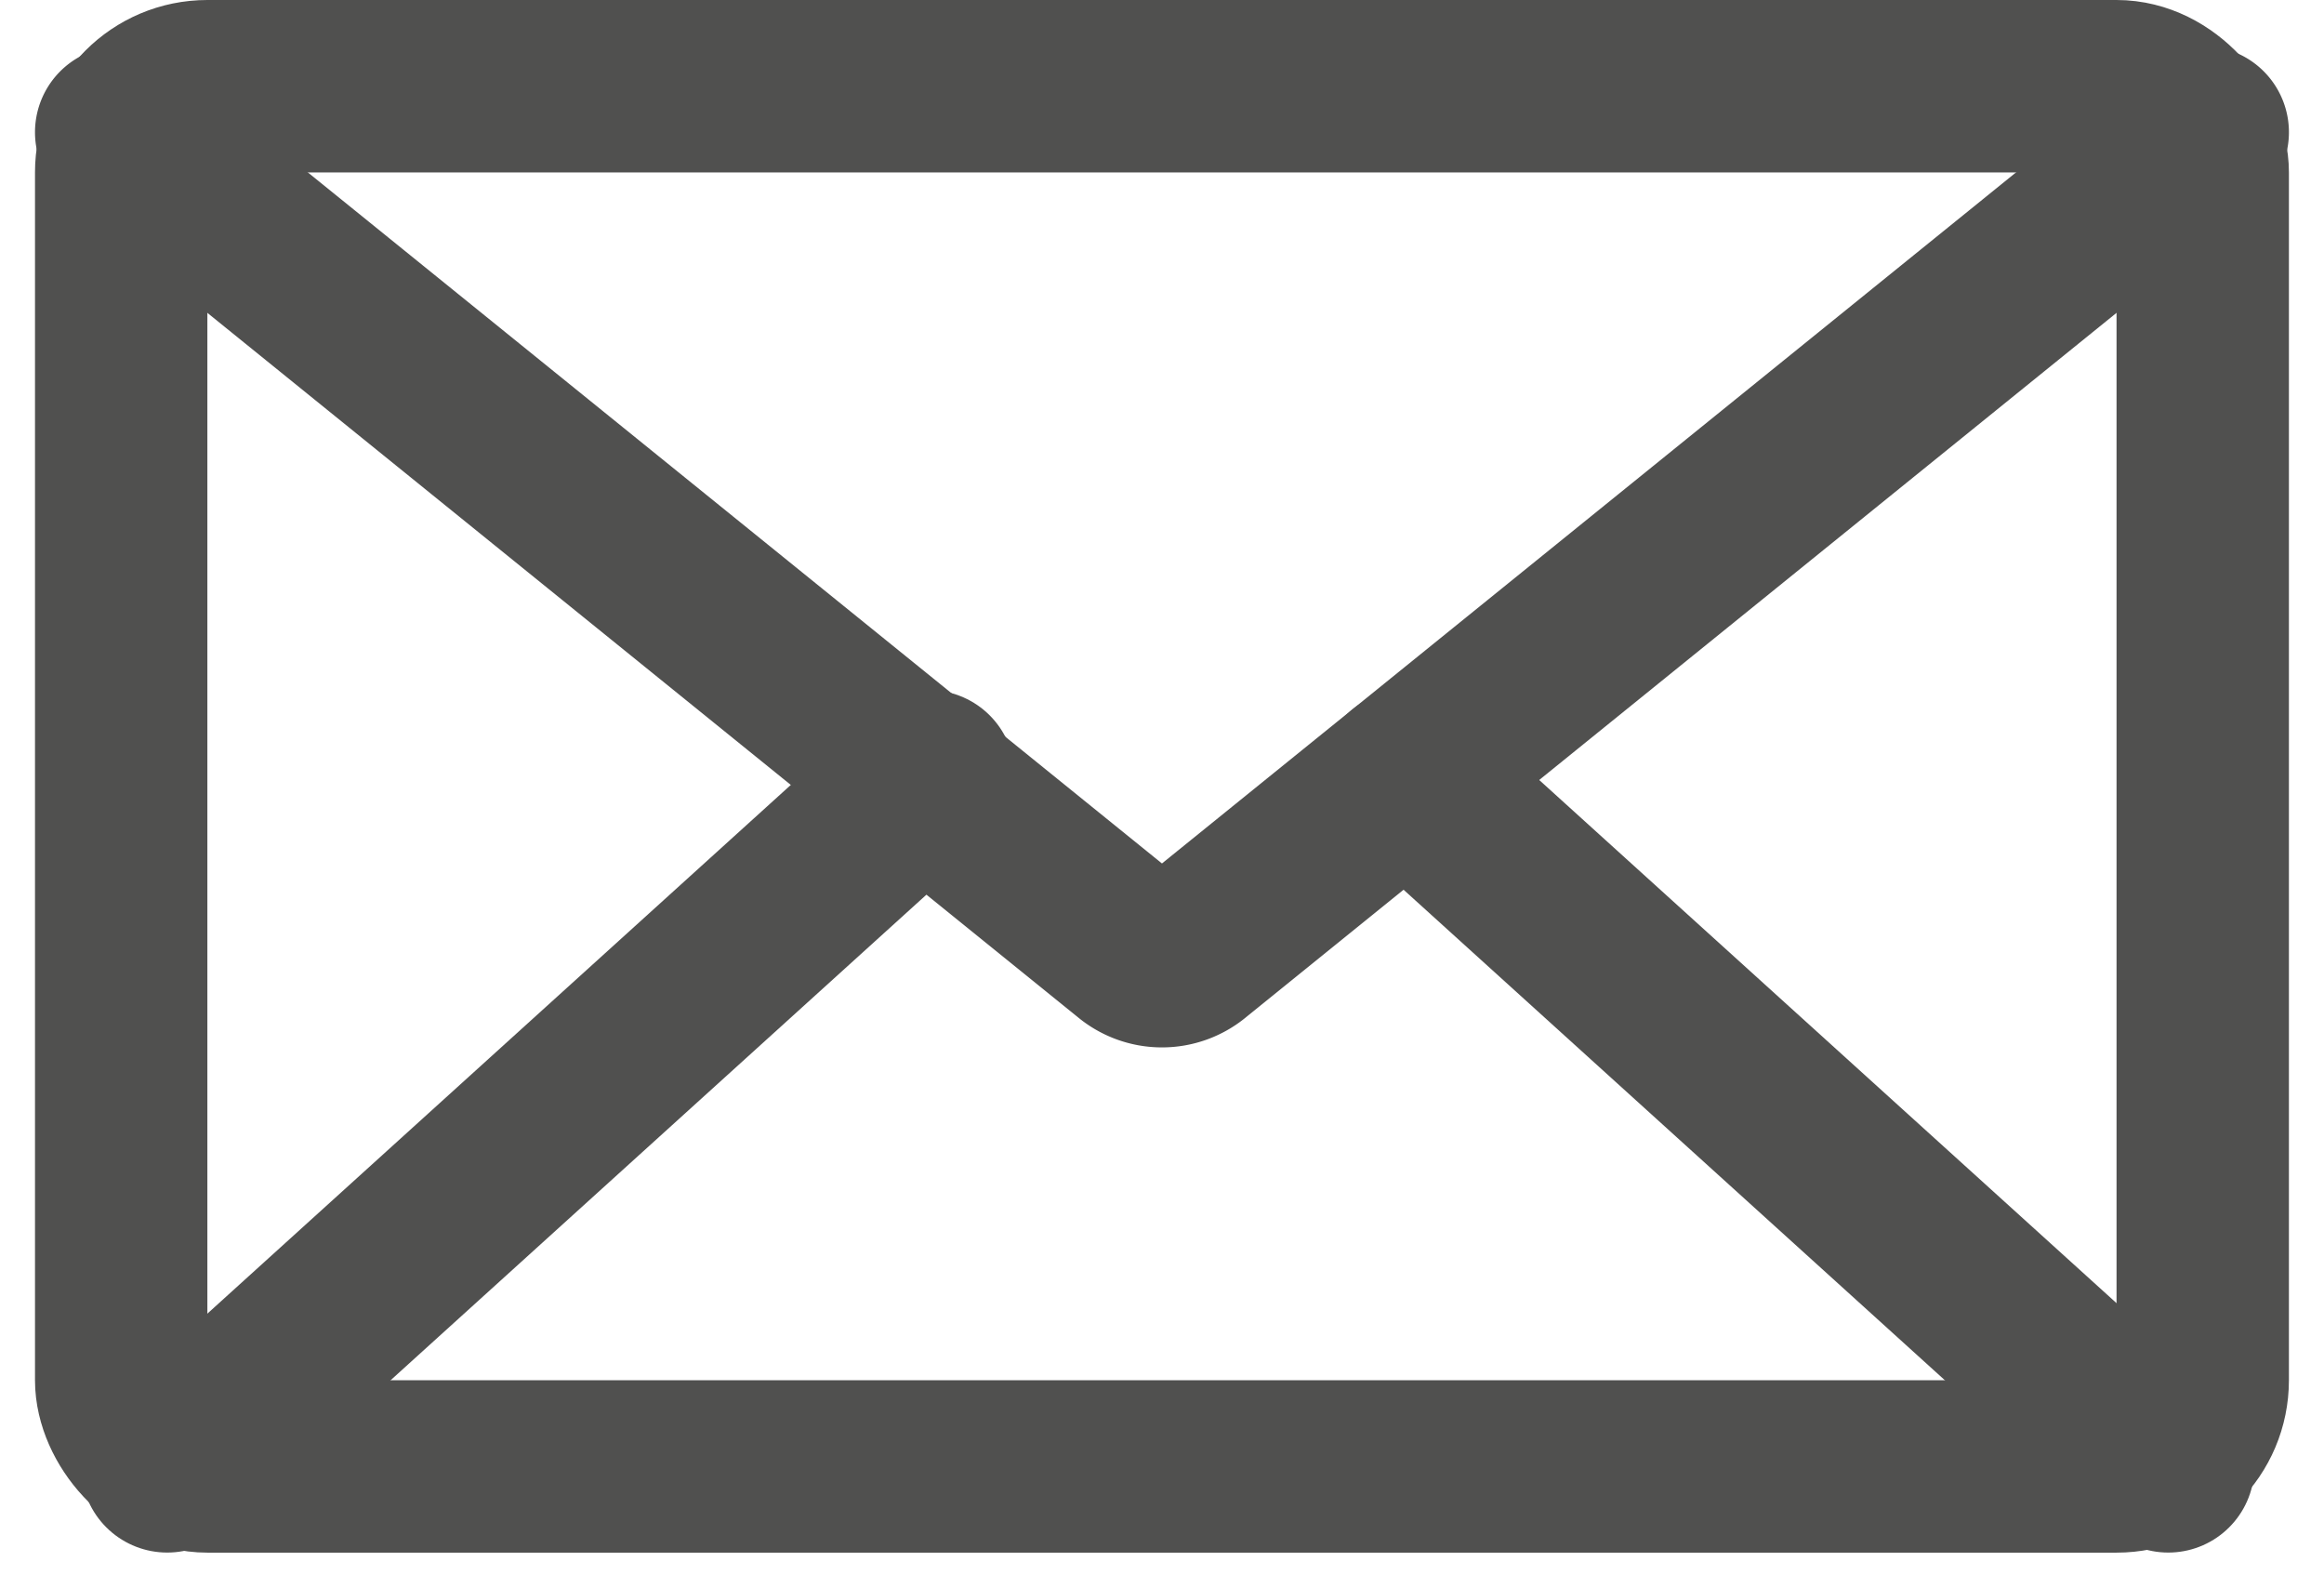 <svg xmlns="http://www.w3.org/2000/svg" width="26.963" height="18.423" viewBox="0 0 26.963 18.423">
  <g id="Group_4824" data-name="Group 4824" transform="translate(-317.163 -109.22)">
    <rect id="Rectangle_80" data-name="Rectangle 80" width="24.15" height="16.011" rx="1" transform="translate(318.569 110.22)" fill="none" stroke="#50504f" stroke-linecap="round" stroke-linejoin="round" stroke-width="2"/>
    <path id="Path_5337" data-name="Path 5337" d="M342.719,111.22l-11.728,9.488a.534.534,0,0,1-.694,0l-11.728-9.488" transform="translate(0 -0.466)" fill="none" stroke="#50504f" stroke-linecap="round" stroke-linejoin="round" stroke-width="2"/>
    <line id="Line_22" data-name="Line 22" y1="8.005" x2="8.835" transform="translate(319.103 118.225)" fill="none" stroke="#50504f" stroke-linecap="round" stroke-linejoin="round" stroke-width="2"/>
    <line id="Line_23" data-name="Line 23" x1="8.835" y1="8.005" transform="translate(333.484 118.225)" fill="none" stroke="#50504f" stroke-linecap="round" stroke-linejoin="round" stroke-width="2"/>
  </g>
</svg>
